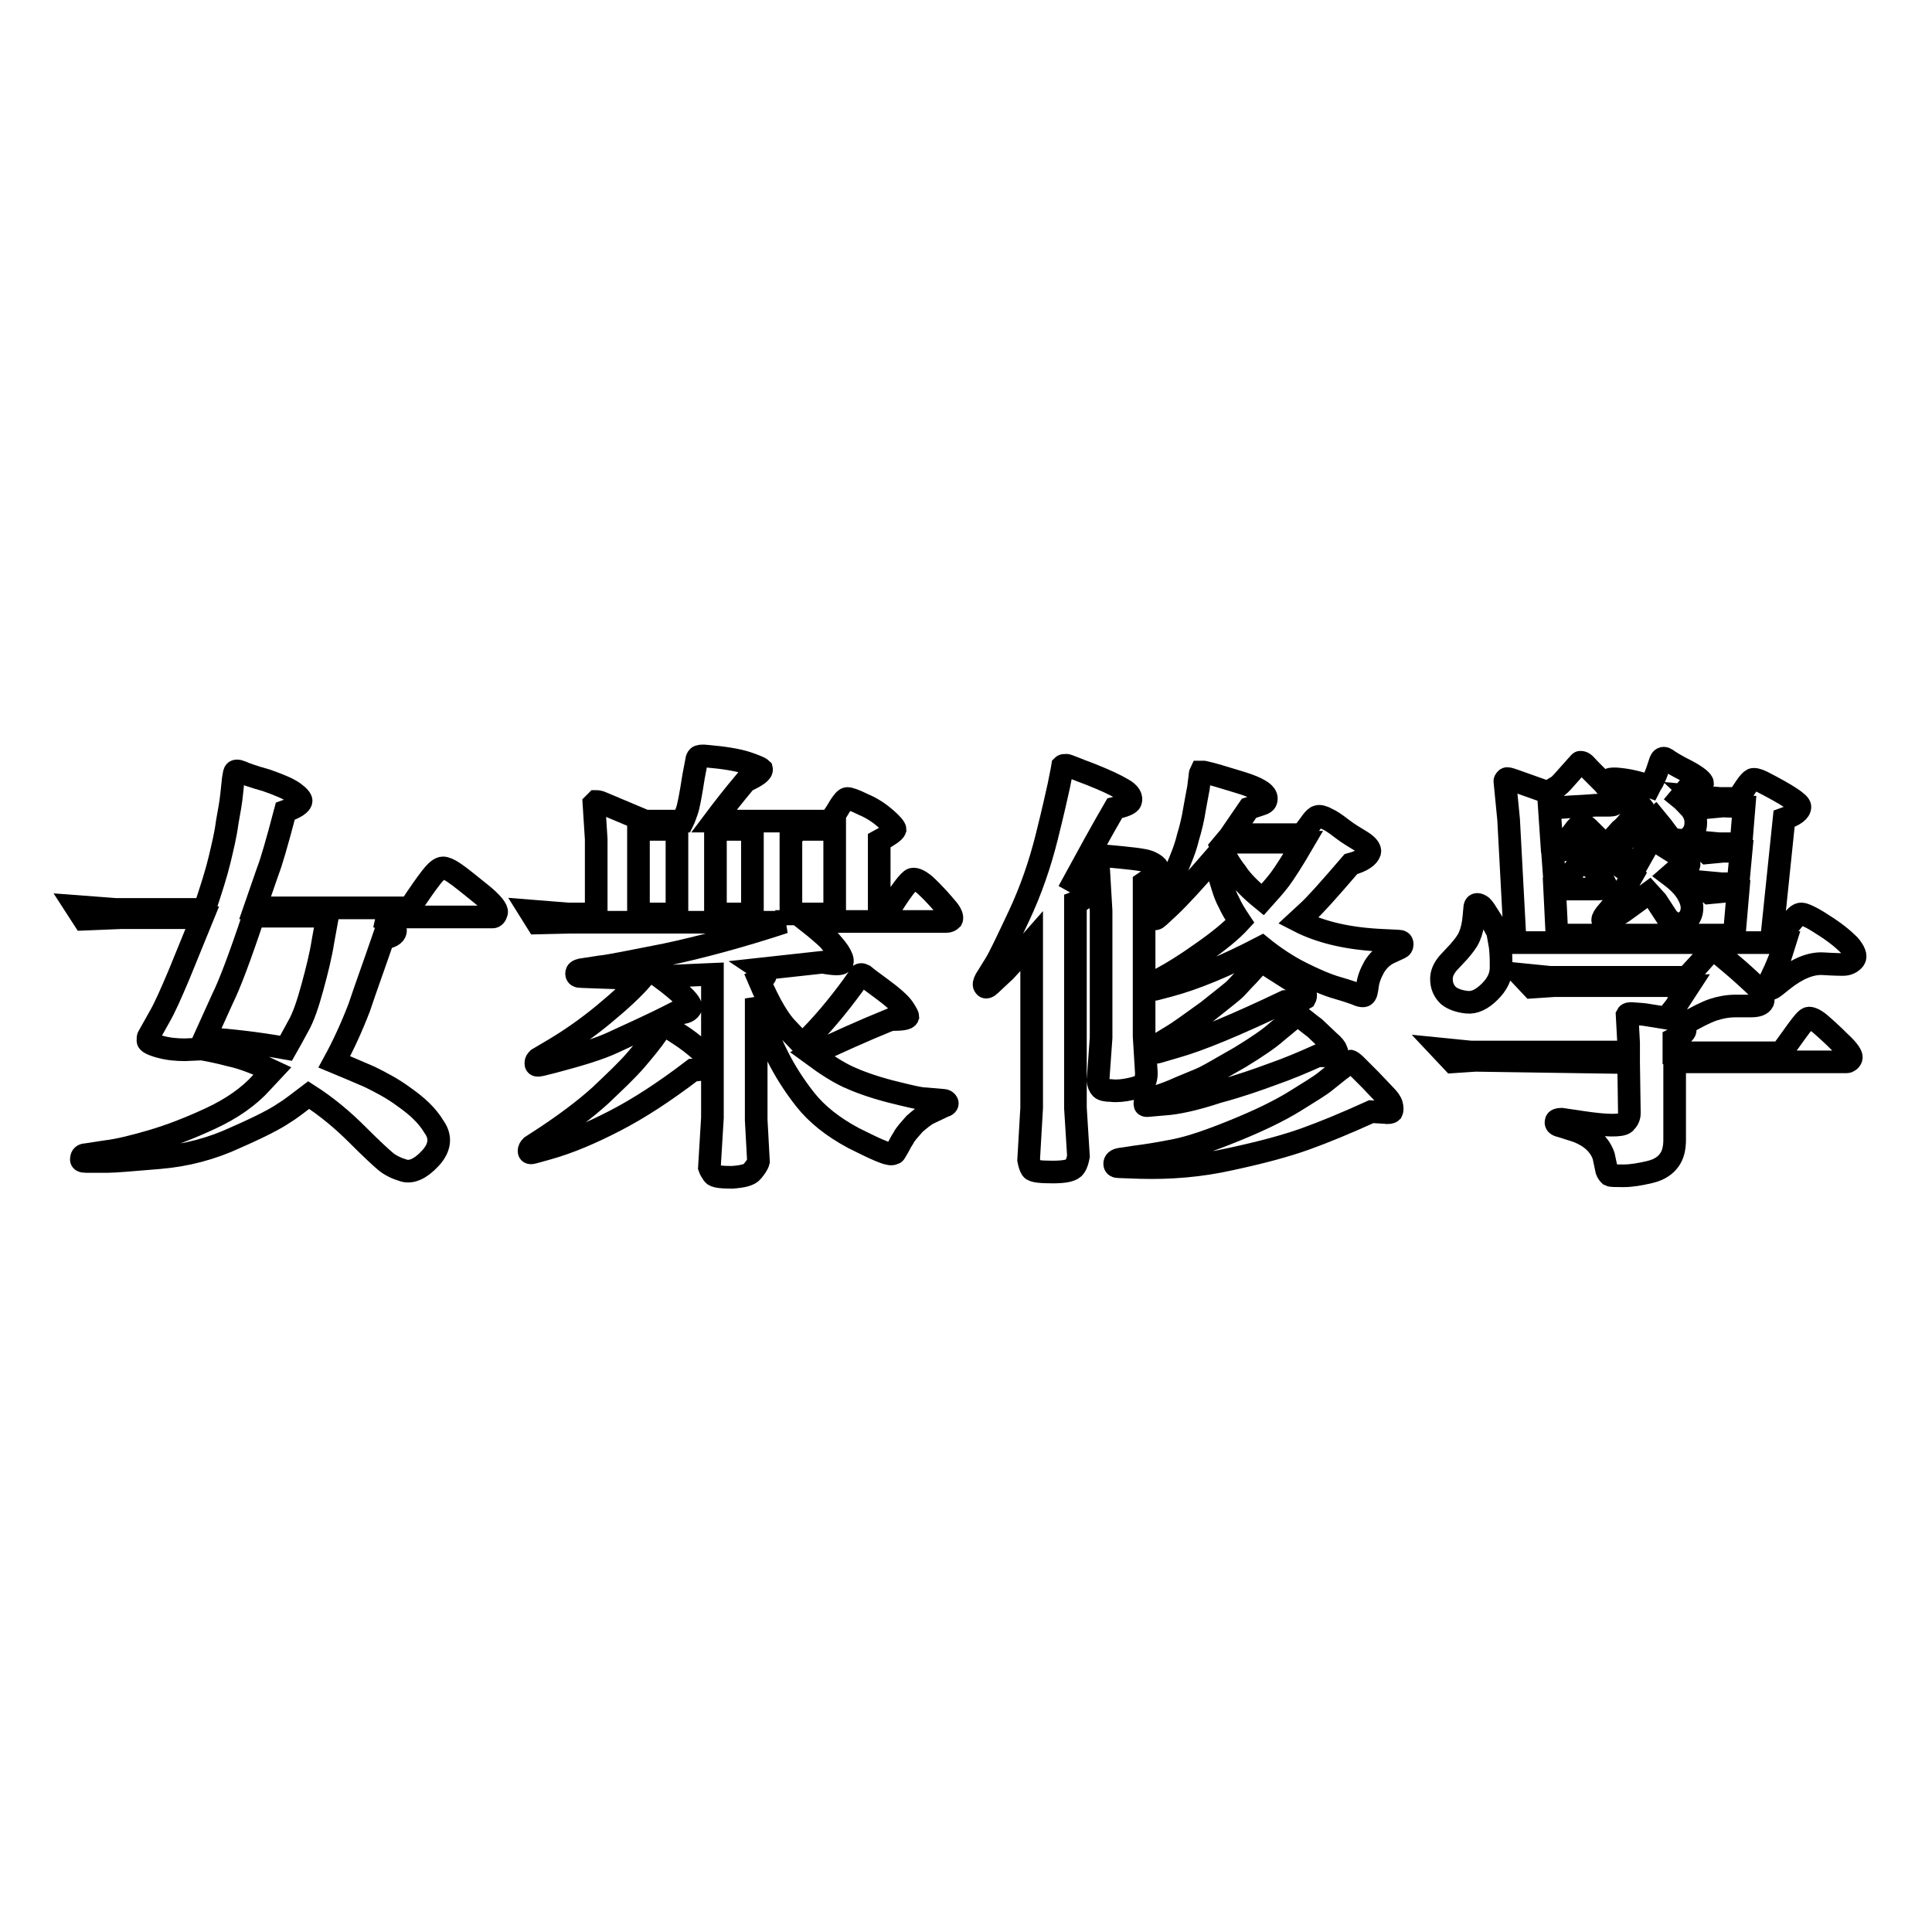 <?xml version="1.0" encoding="utf-8"?>
<!-- Svg Vector Icons : http://www.onlinewebfonts.com/icon -->
<!DOCTYPE svg PUBLIC "-//W3C//DTD SVG 1.1//EN" "http://www.w3.org/Graphics/SVG/1.1/DTD/svg11.dtd">
<svg version="1.1" xmlns="http://www.w3.org/2000/svg" xmlns:xlink="http://www.w3.org/1999/xlink" x="0px" y="0px" viewBox="0 0 256 256" enable-background="new 0 0 256 256" xml:space="preserve">
<g><g><path stroke-width="3" fill-opacity="0" stroke="#000000"  d="M53.4,120.3h0.9c1.2-1.8,2.1-3.1,2.8-4s1.2-1.3,1.6-1.3c0.3,0,0.8,0.2,1.4,0.6c0.9,0.6,2.1,1.6,3.6,2.8s2.2,2.1,2.1,2.5c-0.1,0.4-0.3,0.6-0.5,0.6H50.1c1.7,0.8,2.4,1.4,2.3,1.9c-0.1,0.5-0.7,0.8-1.6,0.9c-1.2,3.5-2.3,6.5-3.2,9.2c-1,2.6-2.1,5-3.3,7.2c1.7,0.7,3.3,1.4,4.7,2c1.4,0.7,3,1.5,4.6,2.7c1.7,1.2,3,2.4,3.9,3.9c1,1.4,0.8,2.8-0.5,4.2c-1.3,1.4-2.5,1.9-3.5,1.6c-1-0.3-1.8-0.7-2.4-1.2s-1.8-1.6-3.7-3.5c-1.9-1.9-4-3.7-6.5-5.3c-1.2,0.9-2.3,1.8-3.3,2.4c-1,0.7-3.1,1.8-6.3,3.2c-3.2,1.5-6.6,2.4-10.2,2.7c-3.6,0.3-5.9,0.5-6.8,0.5h-2.9c-0.5,0-0.7-0.1-0.6-0.4c0-0.3,0.2-0.5,0.6-0.5l2.6-0.4c1.7-0.2,3.7-0.7,6.1-1.4c2.4-0.7,5-1.7,7.8-3c2.8-1.3,5.1-2.9,6.8-4.8l1.4-1.5c-1.9-0.9-3.8-1.7-5.7-2.1c-1.9-0.5-3.1-0.7-3.7-0.8l-2.2,0.1c-1.1,0-2.2-0.1-3.3-0.4c-1.1-0.3-1.6-0.6-1.6-0.8c0-0.3,0-0.5,0.1-0.6l1.4-2.5c0.7-1.2,1.5-3,2.6-5.6l3.1-7.6H16l-4.9,0.2l-1.1-1.7l5.3,0.4h11.8c0.9-2.7,1.6-4.9,2-6.6c0.4-1.7,0.8-3.3,1-4.9c0.3-1.6,0.5-2.8,0.6-3.8l0.2-1.9c0.1-0.5,0.1-0.8,0.2-1c0.1-0.2,0.4-0.2,0.9,0c0.4,0.2,1.5,0.6,3.3,1.1c1.7,0.6,2.9,1.1,3.6,1.6c0.7,0.5,1,0.9,1,1.1c0,0.4-0.7,0.9-2.1,1.4c-1.1,4.2-1.9,6.9-2.3,7.9l-1.7,4.9L53.4,120.3L53.4,120.3z M37.9,138.9c0.4-0.7,0.9-1.6,1.6-2.9c0.7-1.2,1.3-3,1.9-5.2c0.6-2.2,1.1-4.2,1.4-6.1l0.6-3.3h-9.8c-1.8,5.4-3.2,9.1-4.1,10.9l-2.4,5.3C30.4,137.8,34,138.2,37.9,138.9z"/><path stroke-width="3" fill-opacity="0" stroke="#000000"  d="M91.8,141.8c-3.8,2.9-7.2,5.1-10.3,6.7s-6.1,2.9-9,3.7l-1.8,0.5c-0.4,0.1-0.6,0.1-0.6-0.2c0-0.2,0.1-0.4,0.3-0.6l2-1.3c2.7-1.8,5.1-3.6,7.1-5.4c2-1.9,3.6-3.4,4.8-4.8c1.2-1.4,1.9-2.3,2.2-2.7l1-1.4c0.1-0.2,0.2-0.3,0.3-0.4c0.1,0,0.2,0,0.4,0c0.1,0,0.6,0.4,1.7,1.1s2,1.4,2.9,2.2c0.9,0.7,1.3,1.3,1.2,1.6C93.7,141.5,93,141.8,91.8,141.8z M70.2,120.7l5,0.4H79v-9.9l-0.3-4.7c0.1-0.1,0.2-0.2,0.3-0.3c0.1,0,0.4,0,0.8,0.2l5.7,2.4h5c0.2-0.4,0.3-0.8,0.5-1.3c0.2-0.5,0.5-2,0.9-4.6l0.4-2.1c0-0.2,0.1-0.4,0.2-0.5c0.1-0.1,0.5-0.2,1.2-0.1c2.3,0.2,4.1,0.5,5.3,0.9c1.2,0.4,1.8,0.7,1.9,0.8c0.1,0.4-0.6,0.9-2.1,1.6c-1.6,1.9-3,3.7-4.2,5.3H110c0.5-0.7,0.9-1.3,1.3-2c0.4-0.6,0.7-1,1-1c0.2,0,0.9,0.2,2.1,0.8c1.2,0.5,2.2,1.2,3,1.9c0.8,0.7,1.2,1.2,1.2,1.4c-0.1,0.3-0.8,0.8-2.1,1.5v9.7h1c1.8-3,3-4.5,3.4-4.6s1,0.2,1.7,0.8c1.4,1.3,2.3,2.4,2.9,3.1c0.6,0.7,0.7,1.2,0.6,1.4c-0.2,0.2-0.4,0.3-0.7,0.3H107c1.4,1.1,2.4,2,2.8,2.4c0.4,0.5,0.9,1,1.3,1.6c0.4,0.6,0.6,1.1,0.5,1.4c-0.1,0.3-1,0.3-2.6,0l-8.2,0.9c0.3,0.2,0.4,0.4,0.5,0.5c0.1,0.1,0.1,0.3,0.1,0.4c0,0.1-0.3,0.4-0.8,0.6c1.4,3.3,2.7,5.4,3.8,6.5l1.9,2c2.6-2.5,4.8-5.2,6.7-7.8l0.7-1l0.2-0.4c0.1-0.1,0.3-0.1,0.5,0c0.1,0.1,0.9,0.7,2.4,1.8c1.5,1.1,2.5,2,2.9,2.6c0.4,0.6,0.6,1,0.6,1.1c-0.1,0.3-0.8,0.4-2.3,0.4c-3.7,1.5-7.2,3.1-10.4,4.6c1.9,1.4,3.5,2.4,4.8,3c1.3,0.6,3.2,1.3,5.5,1.9c2.4,0.6,4,1,4.8,1l2.3,0.2c0.2,0,0.4,0.1,0.5,0.3c0.1,0.2-0.1,0.4-0.5,0.5l-1.9,0.9c-0.6,0.3-1.2,0.8-1.9,1.4c-0.6,0.7-1.2,1.3-1.5,1.9c-0.4,0.6-0.6,1.1-0.8,1.4s-0.3,0.6-0.4,0.6c-0.1,0-0.2,0.1-0.3,0.1c-0.6,0.1-2.3-0.7-5.1-2.1c-2.8-1.5-4.9-3.2-6.4-5.1c-1.5-1.9-2.7-3.8-3.7-5.8c-1-2-1.7-3.8-2.1-5.3l-0.7-2.3v16.1l0.3,5.5c-0.1,0.4-0.4,0.8-0.8,1.3c-0.4,0.5-1.3,0.7-2.7,0.8c-1.4,0-2.3-0.1-2.5-0.4c-0.2-0.3-0.4-0.6-0.5-0.9l0.4-6.6v-19c-2.5,0.1-4.8,0.2-7,0.3c3.1,2.3,4.4,3.7,4.1,4.2c-0.3,0.5-1,0.7-2,0.6c-3.5,1.8-6.3,3-8.2,3.9s-4.6,1.7-8,2.6l-1.6,0.4c-0.5,0.1-0.7,0.1-0.7-0.2c0-0.3,0.1-0.4,0.3-0.6l2.2-1.3c2-1.2,4.2-2.7,6.5-4.6c2.3-1.9,4-3.5,5.2-4.9c-1.3,0.1-3.1,0.1-5.5,0l-2.7-0.1c-0.4,0-0.6-0.1-0.6-0.4c0-0.3,0.2-0.4,0.6-0.5l2.6-0.4c1.1-0.1,4-0.7,8.6-1.6c4.7-1,9.9-2.4,15.7-4.3H75.5l-4.3,0.1L70.2,120.7z M84.6,121.1h5.1v-11.2h-5.1V121.1z M99.7,121.1v-11.2h-4.1l-0.8,0.9v10.3L99.7,121.1L99.7,121.1z M104.8,121.1h5.8v-11.2h-4.8c-0.3,0.3-0.6,0.6-1,0.9L104.8,121.1L104.8,121.1z"/><path stroke-width="3" fill-opacity="0" stroke="#000000"  d="M142.3,116.8c1.1,0.6,1.7,1.1,1.8,1.3c0.1,0.6-0.5,1.1-1.6,1.5v27.2l0.4,6.4c-0.1,0.5-0.2,1-0.5,1.4c-0.3,0.5-1.3,0.7-2.9,0.7c-1.6,0-2.6-0.1-2.8-0.4s-0.3-0.7-0.4-1.2l0.4-6.9v-22.1c-2.2,2.5-3.5,4-3.9,4.3l-1.6,1.5c-0.3,0.3-0.6,0.4-0.7,0.2c-0.2-0.2-0.1-0.5,0.1-0.9l1.3-2.1c0.5-0.8,1.5-2.9,3.1-6.3c1.6-3.4,2.8-6.9,3.7-10.5c0.9-3.6,1.4-5.9,1.6-6.8l0.4-2l0.1-0.6c0.1-0.1,0.2-0.1,0.5-0.1c0.2,0,1.3,0.5,3.2,1.2c2,0.8,3.3,1.4,4.3,2c0.9,0.5,1.2,1.1,1,1.6c-0.1,0.3-0.8,0.6-2.1,0.9C145.9,110.2,144.1,113.5,142.3,116.8z M151.6,117v20.3l0.3,4.9c0,0.7-0.2,1.2-0.4,1.4c-0.2,0.3-0.8,0.5-1.7,0.7c-0.9,0.2-1.8,0.3-2.6,0.2c-0.6,0-1.1-0.1-1.3-0.3c-0.2-0.2-0.4-0.6-0.4-1.1l0.4-5.6v-16.8l-0.4-6.8c0-0.2,0.1-0.3,0.2-0.4c0.1-0.1,0.3-0.1,0.6-0.1c3.3,0.3,5.3,0.5,6,0.8s1,0.6,1.1,0.8c0,0.2,0,0.4-0.1,0.6C153,116,152.5,116.4,151.6,117z M151.2,154.7l-2.9-0.1c-0.4,0-0.6-0.1-0.6-0.4s0.2-0.5,0.7-0.6l2-0.3c1.6-0.2,3.4-0.5,5.4-0.9c2-0.4,4.6-1.3,7.8-2.6c3.2-1.3,5.9-2.6,8-3.9c2.1-1.3,3.4-2.1,4-2.6l2-1.6c0.2-0.1,0.4-0.3,0.7-0.6c0.3-0.3,0.5-0.5,0.6-0.5c0.1,0,0.4,0.2,0.7,0.5l2,2l1.9,2c0.5,0.5,0.8,0.9,0.9,1.3c0.1,0.4,0.1,0.7,0,0.9c-0.1,0.1-0.4,0.2-1,0.1l-1.7-0.1c-3.3,1.5-6.2,2.7-8.7,3.6c-2.5,0.9-5.8,1.8-10,2.7C159,154.5,155,154.8,151.2,154.7z M154.3,146.3l-2.3,0.2c-0.2,0-0.3,0-0.3-0.3s0.2-0.4,0.6-0.6l1.6-0.5c0.3-0.1,1.2-0.4,2.5-1c1.4-0.6,2.5-1,3.3-1.4c0.8-0.4,2.3-1.3,4.6-2.6c2.3-1.4,3.9-2.5,4.9-3.4l1.7-1.4c0.6-0.6,1.1-0.8,1.5-0.5c0.9,0.7,1.5,1.2,1.8,1.4l1.9,1.8c0.6,0.5,0.9,0.9,1,1.2c0,0.3,0,0.5-0.2,0.6c-0.1,0.1-0.4,0.1-1.1,0.1h-1.2c-2,0.9-3.9,1.7-5.9,2.4c-1.9,0.7-4.4,1.6-7.4,2.4C158.3,145.7,155.9,146.2,154.3,146.3z M164.3,122.1c-0.6-0.9-1.1-1.7-1.5-2.6c-0.5-0.9-0.8-2-1.2-3.3l-0.7-2.5c-2.6,3-4.6,5.2-6.1,6.6l-1.3,1.2c-0.3,0.3-0.5,0.3-0.7,0.2c-0.2-0.2-0.1-0.4,0.1-0.8l1.1-1.9c0.5-0.8,1.1-2,1.8-3.6c0.7-1.6,1.3-3.1,1.6-4.4c0.4-1.3,0.7-2.6,0.9-3.9c0.2-1.2,0.4-2.1,0.5-2.7l0.2-1.6c0-0.3,0.1-0.5,0.1-0.5c0.1,0,0.2,0,0.4,0c1,0.2,2.6,0.7,4.9,1.4s3.4,1.4,3.4,2.1c0,0.3-0.1,0.5-0.3,0.6c-0.1,0.1-0.8,0.3-2,0.7l-2.4,3.5h9.4c0.6-0.7,1-1.3,1.3-1.7c0.3-0.4,0.6-0.7,0.8-0.7c0.2-0.1,0.7,0,1.2,0.3c0.5,0.2,1.1,0.6,2,1.3s1.8,1.2,2.6,1.7c0.8,0.5,1.2,1,1.1,1.4c-0.2,0.6-1,1.2-2.5,1.6c-3,3.5-4.9,5.6-5.7,6.3L172,122c3.1,1.6,6.8,2.4,11.2,2.6l2.1,0.1c0.3,0,0.5,0.1,0.5,0.4s-0.1,0.4-0.3,0.5l-1.5,0.7c-0.8,0.4-1.4,1-1.9,1.8c-0.5,0.9-0.8,1.7-0.9,2.5c-0.1,0.8-0.2,1.2-0.4,1.3c-0.1,0.1-0.5,0.1-1.1-0.2c-0.3-0.1-1.1-0.4-2.5-0.8c-1.4-0.4-3-1.1-4.8-2c-1.8-0.9-3.6-2.1-5.2-3.4c-4.8,2.5-8.9,4.2-12.3,5.1l-1.9,0.5c-0.4,0.1-0.6,0-0.7-0.2c-0.1-0.2,0-0.4,0.4-0.6l1.3-0.7c1.3-0.7,3.1-1.8,5.2-3.3C161.5,124.7,163.2,123.3,164.3,122.1z M170.3,132.7c-6.5,3.1-11.3,5.1-14.5,6l-2.4,0.7c-0.3,0.1-0.5,0-0.6-0.2c-0.1-0.2,0.1-0.5,0.5-0.7l1.8-1.1c1.2-0.7,2.8-1.9,4.9-3.4c2-1.6,3.3-2.6,3.7-3c0.4-0.4,0.9-1,1.6-1.7l1-1.1l0.6-0.7c0.2-0.1,0.6,0,1.1,0.4c0.1,0.1,1.1,0.7,2.8,1.8c1.8,1,2.5,1.9,2.1,2.6C172.6,132.5,171.8,132.6,170.3,132.7z M167.3,119.2c0.9-1,1.7-1.9,2.3-2.7c0.6-0.8,1.7-2.5,3.1-4.9h-10.4l-0.5,0.6c0.5,1.2,1.2,2.4,2,3.4C164.5,116.7,165.7,117.9,167.3,119.2z"/><path stroke-width="3" fill-opacity="0" stroke="#000000"  d="M195.5,140.5l-3,0.2l-1.6-1.7l4,0.4h20.9v-1.2l-0.2-3.7c0.1-0.2,0.3-0.2,0.6-0.2l1.4,0.1c0.2,0,1.3,0.2,3.2,0.5c0.9-1.1,1.4-1.7,1.5-2l1.5-2.3h-17.8l-3,0.2l-1.6-1.7l4,0.4h18.1c0.8-0.9,1.5-1.6,2.1-2.3c0.6-0.7,1-1.1,1.3-1.1c0.3,0,0.8,0.2,1.4,0.7c0.7,0.6,1.7,1.4,2.9,2.5c1.2,1.1,2,1.8,2.2,2.3c0.2,0.5,0.3,0.8,0.2,1.1c-0.2,0.4-0.7,0.6-1.6,0.6h-2c-1.1,0-2.1,0.2-3,0.5s-2.3,1-4,2c0.2,0.2,0.3,0.5,0.3,0.7c0,0.3-0.5,0.7-1.5,1.2v1.8h14.2c0.6-0.8,1.3-1.8,2.1-2.9s1.3-1.7,1.6-1.7c0.3,0,0.8,0.2,1.4,0.7c0.7,0.6,1.6,1.4,2.7,2.5c1.2,1.1,1.6,1.8,1.5,2.1c-0.1,0.3-0.4,0.5-0.6,0.5h-22.8v10.3c0,1.1-0.2,2-0.7,2.7c-0.5,0.7-1.3,1.3-2.6,1.6c-1.3,0.3-2.4,0.5-3.5,0.5c-1.1,0-1.6,0-1.8-0.1c-0.1-0.1-0.3-0.3-0.4-0.6l-0.4-1.9c-0.5-1.5-1.7-2.6-3.5-3.3l-2.2-0.7c-0.5-0.1-0.7-0.3-0.6-0.6c0-0.2,0.3-0.3,0.7-0.3l2.7,0.4c3.3,0.5,5.2,0.5,5.7,0.1c0.4-0.4,0.6-0.8,0.6-1.3l-0.1-6.7L195.5,140.5L195.5,140.5z M200.7,123.6l-0.8-15l-0.5-5.1c0-0.1,0.1-0.2,0.2-0.3c0.1-0.1,0.4,0,1,0.2l4.5,1.6c0.5-0.3,0.9-0.6,1.3-0.8c0.4-0.3,0.9-0.9,1.7-1.8l0.8-0.9c0.3-0.3,0.4-0.5,0.5-0.5c0.1,0,0.2,0,0.4,0.1c0.2,0.1,0.5,0.5,1,1l1.6,1.6c0.2,0.2,0.5,0.6,1,1.3c0.5,0.7,0.8,1.1,0.7,1.3c-0.1,0.3-0.4,0.4-0.8,0.4h-1.9c0,0-1.1,0.1-3.2,0.2l-2.9,0.2l0.3,4.4h1.9l1.1-1.4c0.4-0.6,0.8-0.8,1-0.8c0.2,0,0.5,0.1,0.8,0.4l1.1,1.1c0.7,0.6,1,1.1,0.9,1.4c0,0.3-0.2,0.4-0.5,0.4l-6.2,0l0.3,4.1h1.4l1.5-1.8c0.4-0.5,0.7-0.7,0.9-0.8c0.2,0,0.5,0.1,0.9,0.6l1.1,1.2c0.8,0.9,1.1,1.4,0.9,1.6c-0.2,0.2-0.5,0.3-0.9,0.3H206l0.3,6.1h23.5l0.5-5.8l-1.7,0l-2.1,0.2l-1.7-1.5l3.3,0.3l2.2,0l0.4-4.3h-2.4l-2.1,0.2l-1.7-1.5l3.3,0.3h2.9l0.4-4.9l-2.8-0.1l-2.1,0.2l-1.6-1.5l3.3,0.3h2.4l1-1.5c0.4-0.6,0.7-0.9,0.9-1s0.7,0,1.3,0.3c3.3,1.7,5,2.8,5,3.3c0,0.6-0.7,1.1-2.1,1.6l-1.6,15.4l1.2,0l1.5-1.9c0.5-0.6,0.8-0.9,1.2-0.9c0.3,0,1.3,0.4,2.8,1.4c1.6,1,2.7,1.9,3.5,2.7c0.7,0.8,1,1.5,0.7,1.9s-0.8,0.7-1.5,0.7c-0.1,0-1,0-2.6-0.1c-1.6-0.1-3.4,0.6-5.4,2.2l-1,0.8c-0.4,0.3-0.6,0.4-0.8,0.2c-0.2-0.1-0.2-0.4,0-0.7l0.8-1.7c0.4-0.9,0.6-1.5,0.7-1.7l0.6-1.9h-37.8c0.2,1.1,0.2,2.2,0.2,3.3c0,1.2-0.5,2.2-1.5,3.2c-1,1-2,1.5-3,1.4s-1.9-0.4-2.5-0.9c-0.6-0.6-0.9-1.3-0.9-2.2c0-0.7,0.3-1.4,0.9-2.1l1.4-1.5c0.6-0.7,1.1-1.3,1.4-2c0.3-0.7,0.5-1.5,0.6-2.6l0.1-1.1c0-0.6,0.3-0.7,0.8-0.4c0.2,0.1,0.5,0.5,0.8,1l0.7,1.1l0.8,1.5H200.7z M217.1,114.2l0.9-1.6l0.3-0.8c0.1-0.3,0.2-0.5,0.4-0.5c0.2,0,0.5,0,0.8,0.2c1.7,1.1,2.9,1.8,3.5,2.2c0.6,0.4,0.9,0.7,0.8,0.9c-0.1,0.5-0.7,0.8-1.7,0.7l-0.8,0.7c1.2,0.9,1.9,1.7,2.3,2.4c0.4,0.7,0.6,1.3,0.6,1.9c0,0.6-0.2,1.1-0.5,1.5c-0.4,0.4-0.8,0.6-1.3,0.6c-0.5,0-0.9-0.2-1.4-0.7l-1.5-2.3l-1-1.1c-2.2,1.6-3.5,2.6-3.9,2.8l-1.5,0.8c-0.4,0.2-0.6,0.2-0.7,0.1c-0.1-0.1,0-0.4,0.3-0.8l1-1.2c0.9-1.1,1.7-2.4,2.6-4c-0.5-0.4-0.9-0.8-1.3-1c-0.4-0.3-0.8-0.5-1.3-0.6s-0.8-0.3-0.9-0.5c-0.1-0.2-0.1-0.4-0.1-0.7C212.6,113,214.1,113.3,217.1,114.2z M217.3,106.6c-0.3-0.4-0.6-0.6-0.8-0.8c-0.2-0.1-0.6-0.4-1.3-0.8l-1.6-0.9c-0.2-0.1-0.4-0.2-0.4-0.3c0-0.1-0.1-0.2,0-0.4s0.3-0.2,0.9-0.2c1.4,0.1,2.9,0.4,4.5,1c0.2-0.4,0.4-0.6,0.5-0.9c0.1-0.2,0.3-0.6,0.5-1.2l0.4-1.2c0.1-0.2,0.1-0.3,0.3-0.4s0.4,0,0.8,0.3c0.3,0.2,1.1,0.7,2.5,1.4c1.3,0.7,2,1.3,2,1.6c-0.1,0.5-0.7,0.7-2,0.7l-1,1.2c0.5,0.4,0.9,0.9,1.4,1.4c0.5,0.6,0.7,1.2,0.7,1.9c0,0.7-0.2,1.3-0.7,1.8c-0.4,0.4-0.9,0.6-1.5,0.6c-0.5,0-1-0.3-1.4-0.7l-0.9-1.2l-0.9-1.1c-0.7,0.6-1.9,1.4-3.6,2.6l-1.2,0.8c-0.8,0.5-1.2,0.7-1.4,0.5c-0.1-0.2-0.2-0.4,0-0.5l1.6-1.8C215.6,109.3,216.4,108.1,217.3,106.6z"/></g></g>
</svg>